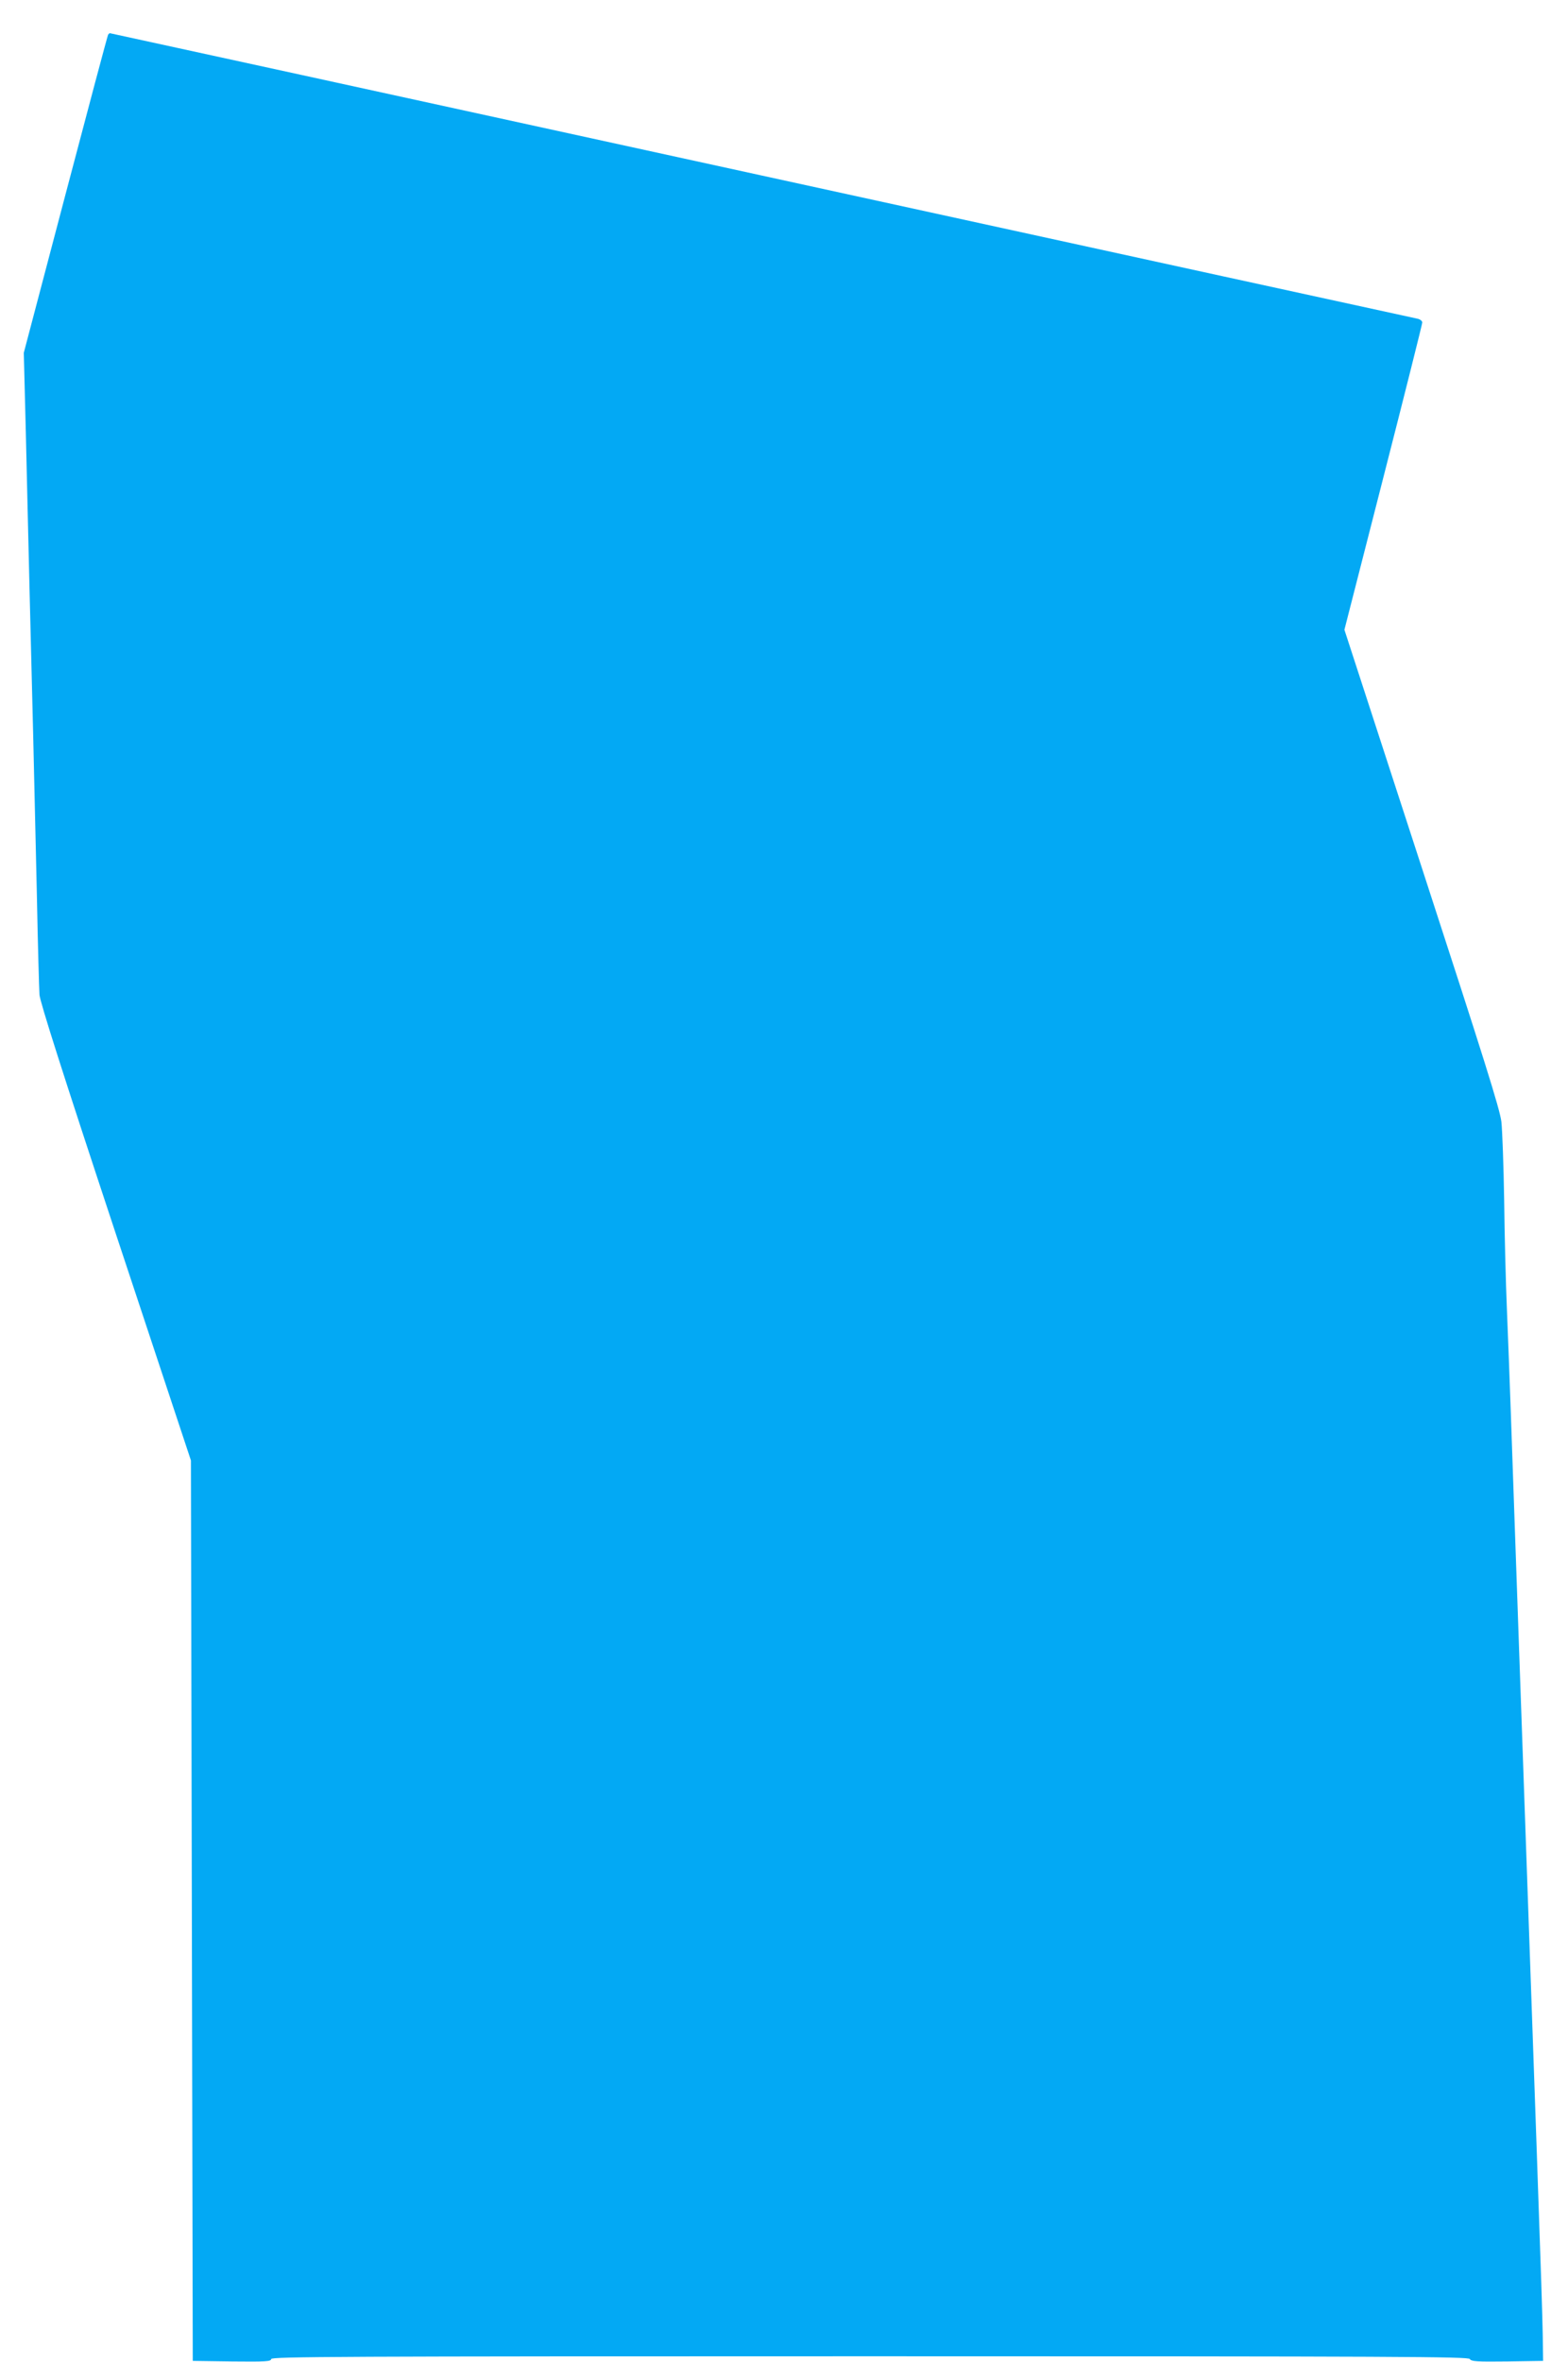 <?xml version="1.0" standalone="no"?>
<!DOCTYPE svg PUBLIC "-//W3C//DTD SVG 20010904//EN"
 "http://www.w3.org/TR/2001/REC-SVG-20010904/DTD/svg10.dtd">
<svg version="1.0" xmlns="http://www.w3.org/2000/svg"
 width="850pt" height="1280pt" viewBox="0 0 850 1280"
 preserveAspectRatio="xMidYMid meet">
<g transform="translate(0,1280) scale(0.1,-0.1)"
fill="#03a9f4" stroke="none">
<path d="M586 12612 c-3 -5 -107 -395 -231 -866 l-226 -858 11 -432 c5 -237
15 -618 20 -846 6 -228 15 -588 20 -800 5 -212 14 -601 20 -865 5 -264 12
-505 14 -536 3 -39 125 -423 412 -1290 l409 -1234 5 -2440 5 -2440 213 -3
c184 -2 212 0 212 13 0 13 348 15 3245 15 2894 0 3245 -2 3253 -15 7 -13 37
-15 203 -13 l194 3 -2 145 c-3 134 -7 272 -33 1010 -5 151 -14 408 -20 570
-14 401 -28 800 -40 1135 -12 335 -26 734 -40 1135 -6 162 -15 419 -20 570 -5
151 -14 410 -20 575 -6 165 -15 415 -21 555 -6 140 -13 408 -15 595 -3 187
-10 378 -15 425 -8 68 -94 341 -431 1376 l-420 1291 211 825 c116 453 211 832
211 840 0 9 -12 18 -27 21 -16 3 -1615 352 -3555 776 -1940 424 -3529 771
-3532 771 -3 0 -7 -4 -10 -8z"/>
</g>
</svg>
